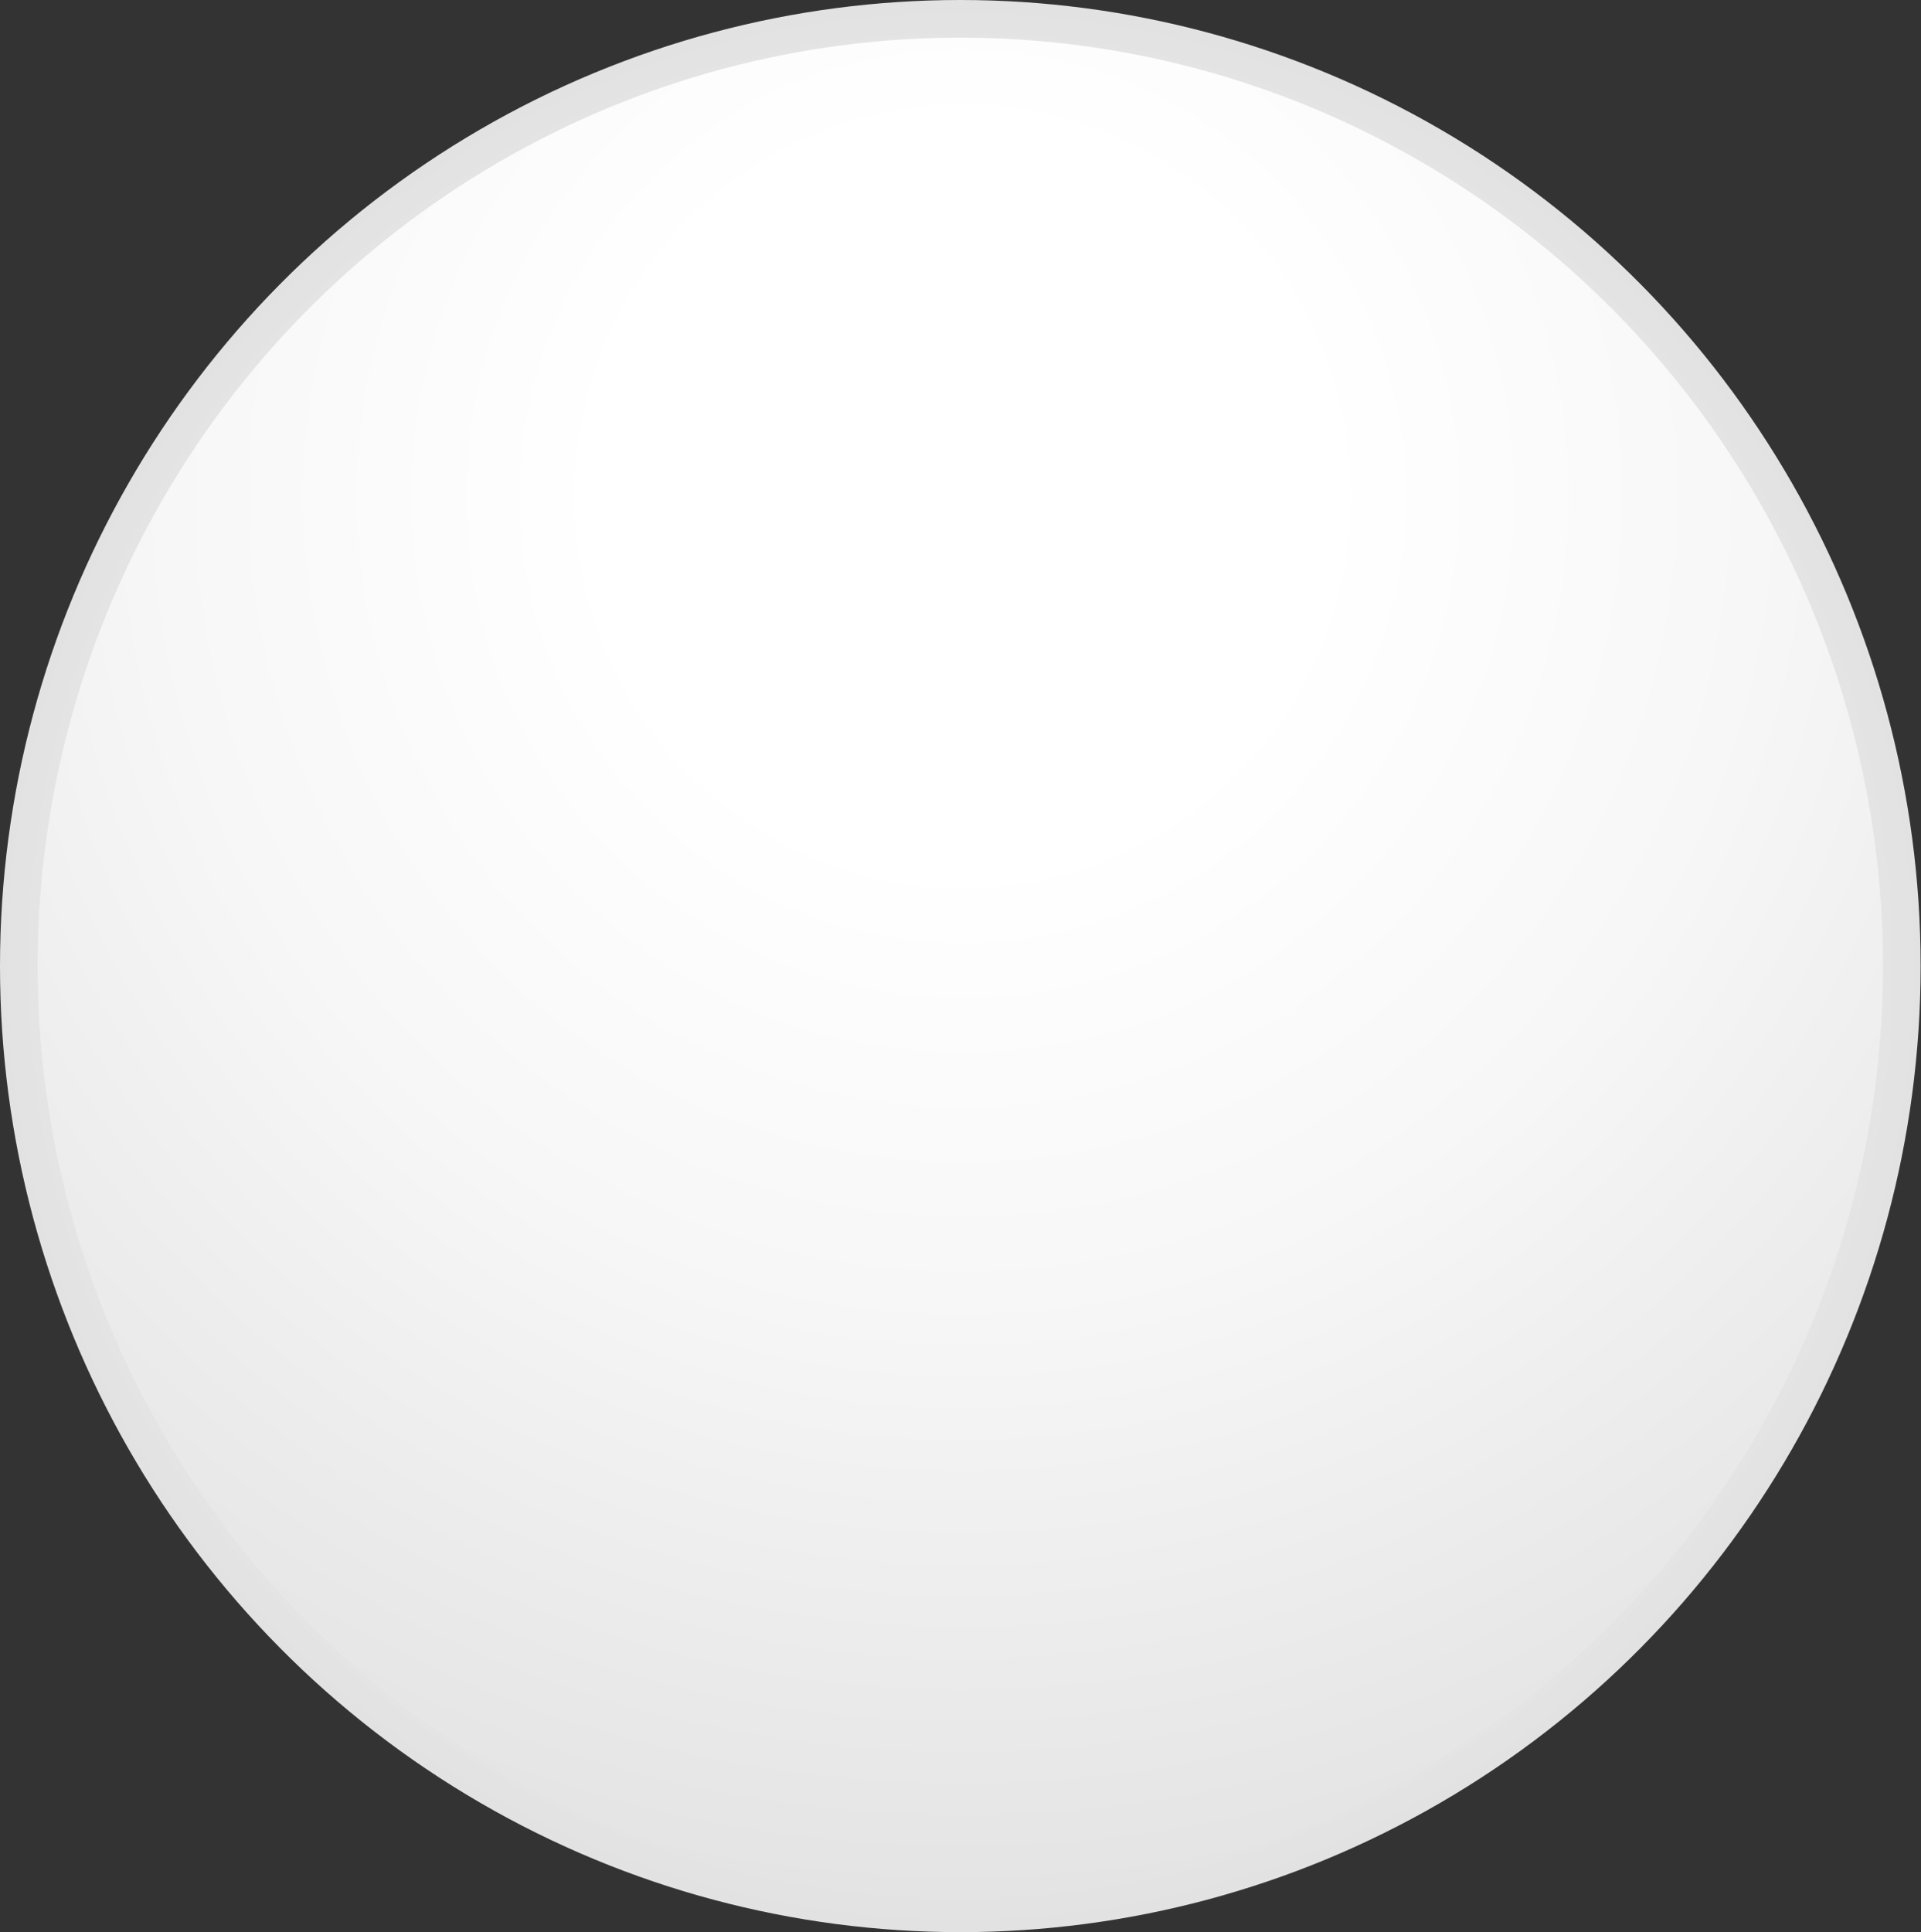 <svg id="Layer_1" data-name="Layer 1" xmlns="http://www.w3.org/2000/svg" xmlns:xlink="http://www.w3.org/1999/xlink" viewBox="0 0 51.05 51.34"><rect x="0" y="0" width="51.05" height="51.34" fill="#333333" stroke="none"/><defs><style>.cls-1{stroke-miterlimit:10;fill:url(#radial-gradient);stroke:url(#radial-gradient-2);}</style><radialGradient id="radial-gradient" cx="78.05" cy="-48.8" r="36.24" gradientTransform="translate(-57.15 65.4) scale(1.06 1.07)" gradientUnits="userSpaceOnUse"><stop offset="0.25" stop-color="#fff"/><stop offset="0.55" stop-color="#f7f7f7"/><stop offset="1" stop-color="#e3e2e2"/></radialGradient><radialGradient id="radial-gradient-2" cx="25.52" cy="25.67" r="25.6" gradientUnits="userSpaceOnUse"><stop offset="0.01" stop-color="#fff"/><stop offset="0.37" stop-color="#f9f9f9"/><stop offset="0.85" stop-color="#eae9e9"/><stop offset="1" stop-color="#e3e2e2"/></radialGradient></defs><title>element-icon-flow</title><ellipse class="cls-1" cx="25.52" cy="25.67" rx="25.02" ry="25.17"/></svg>